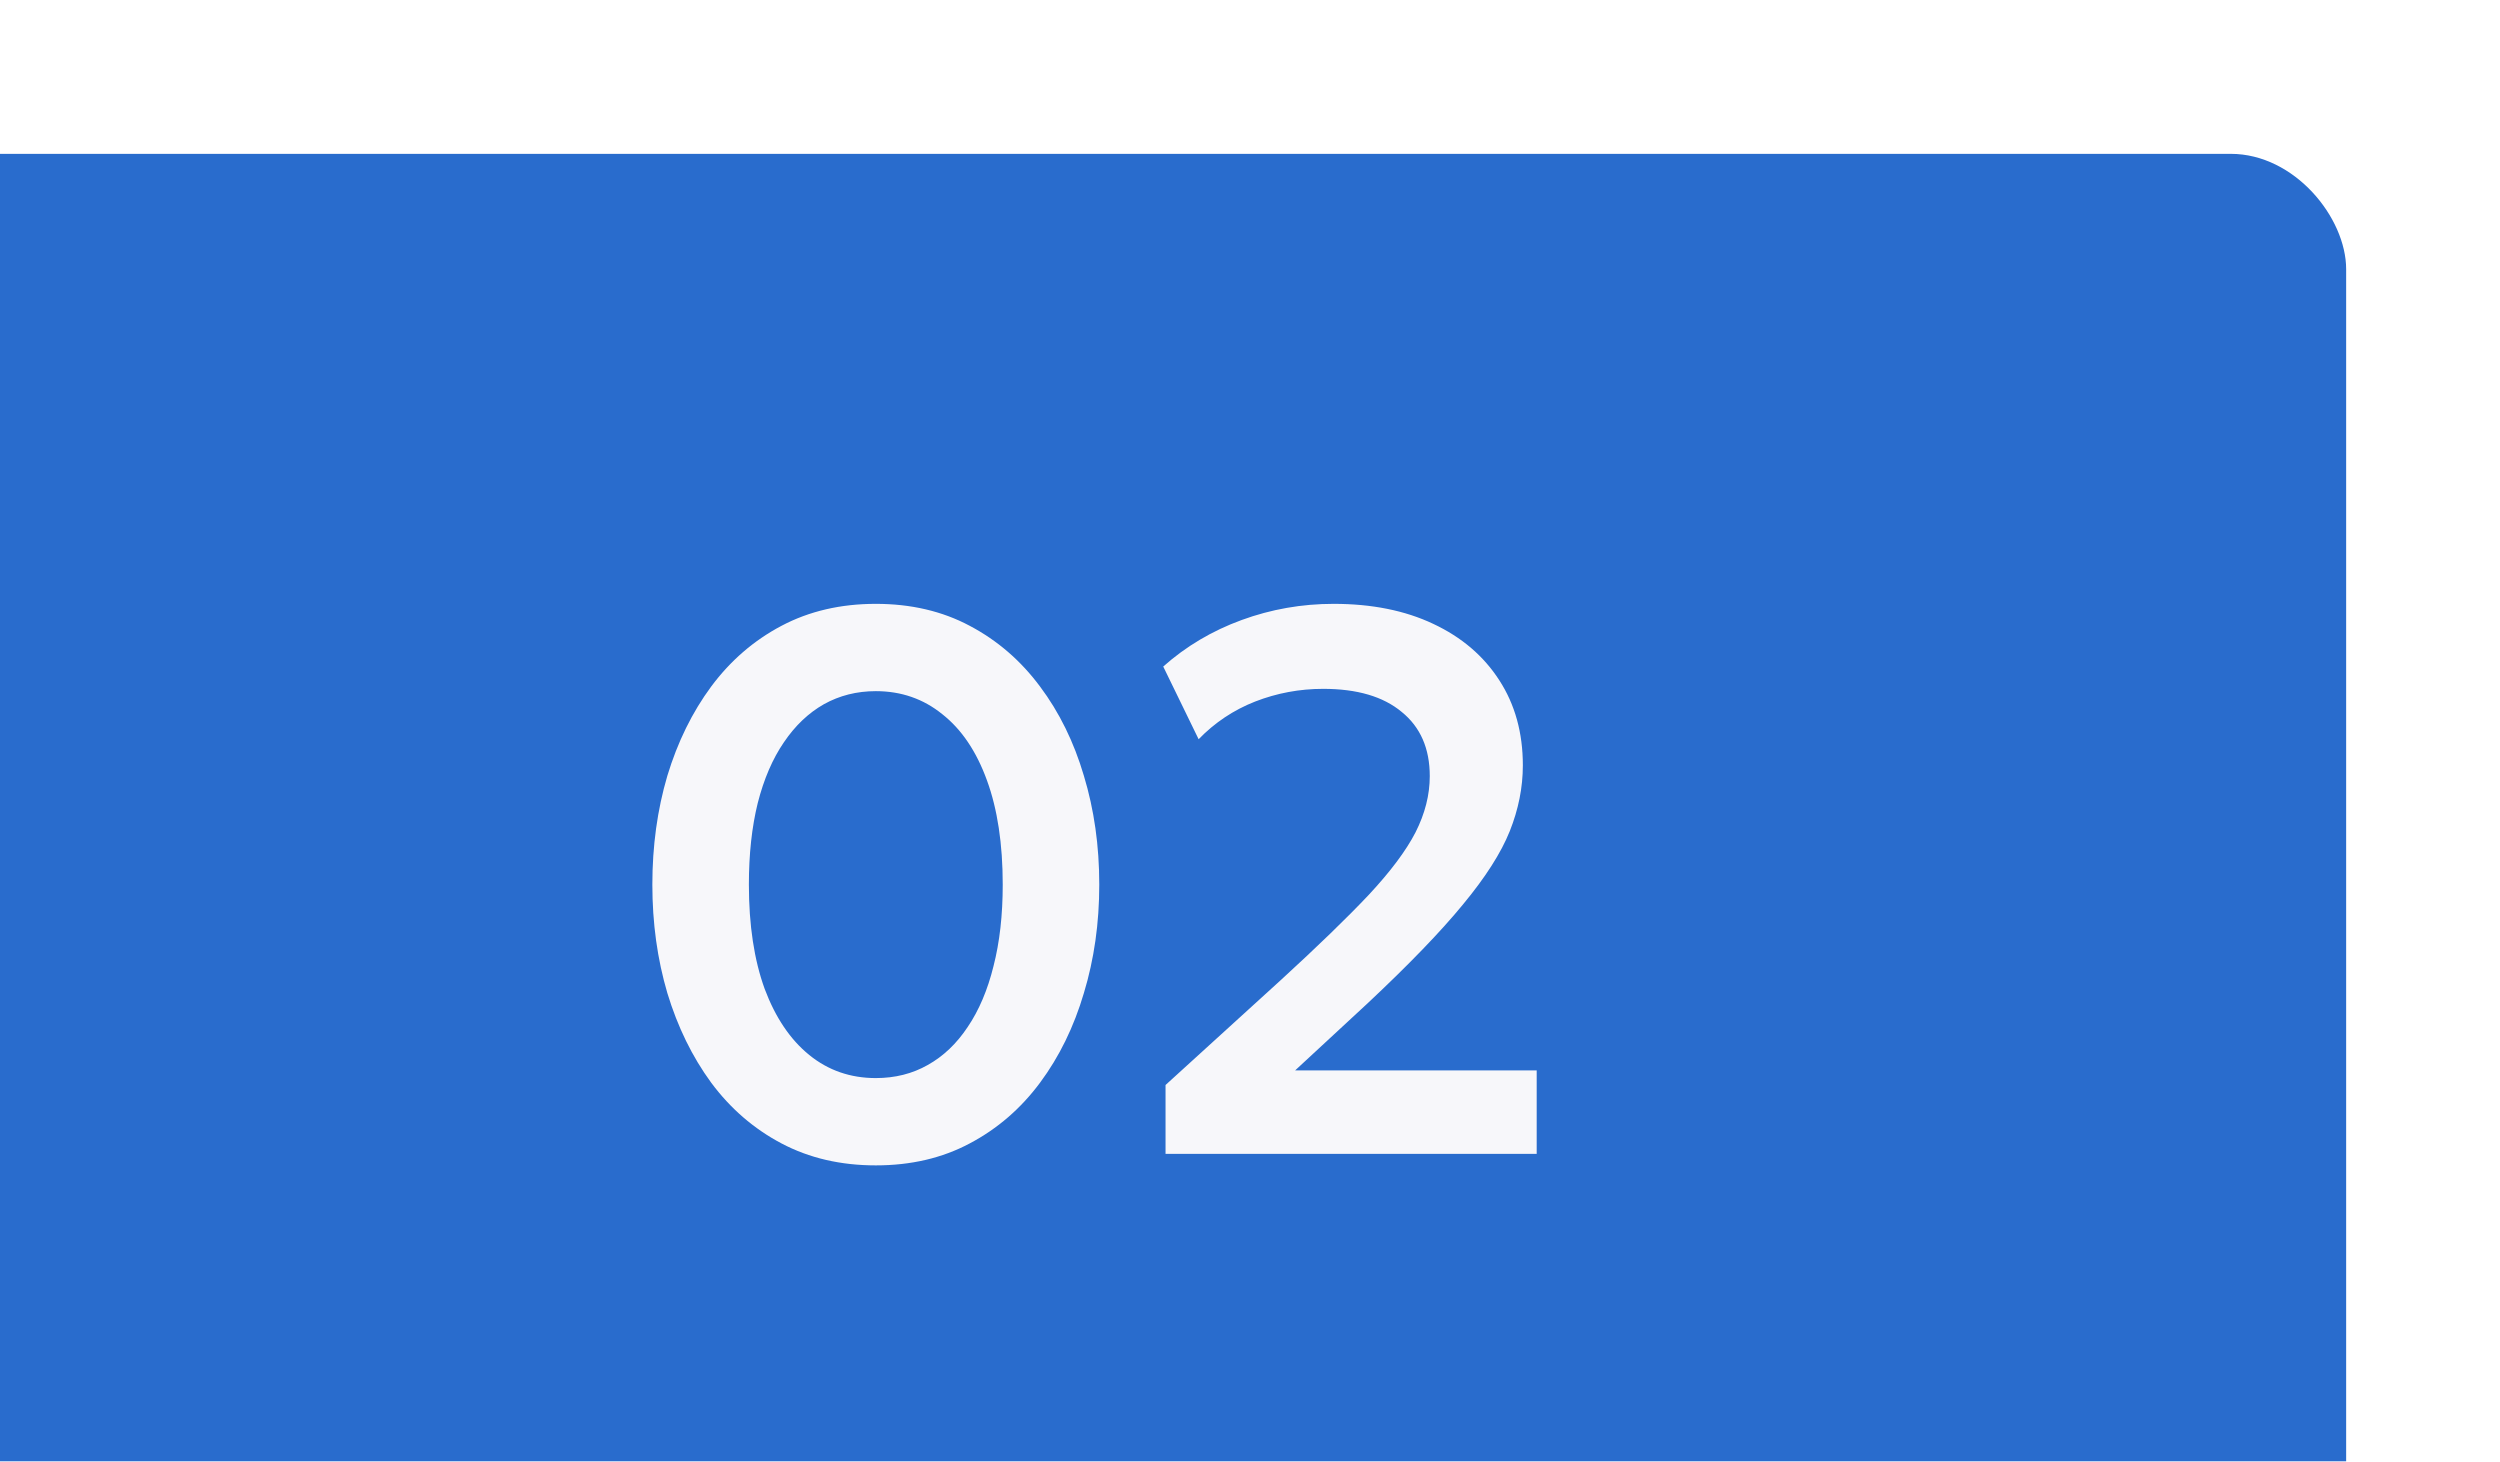 <?xml version="1.0" encoding="UTF-8"?> <svg xmlns="http://www.w3.org/2000/svg" width="65" height="38" viewBox="0 0 65 38" fill="none"><g filter="url(#filter0_i_497_223)"><rect width="65" height="38" rx="3" fill="#296CCD"></rect><path d="M26.771 26.3C25.858 26.3 25.041 26.11 24.321 25.73C23.601 25.35 22.991 24.823 22.491 24.15C21.998 23.477 21.618 22.7 21.351 21.82C21.091 20.94 20.961 20 20.961 19C20.961 17.993 21.091 17.05 21.351 16.17C21.618 15.29 21.998 14.517 22.491 13.85C22.991 13.177 23.601 12.65 24.321 12.27C25.041 11.89 25.858 11.7 26.771 11.7C27.684 11.7 28.498 11.89 29.211 12.27C29.931 12.65 30.541 13.177 31.041 13.85C31.541 14.517 31.921 15.29 32.181 16.17C32.448 17.05 32.581 17.993 32.581 19C32.581 20 32.448 20.94 32.181 21.82C31.921 22.7 31.541 23.477 31.041 24.15C30.541 24.823 29.931 25.35 29.211 25.73C28.498 26.11 27.684 26.3 26.771 26.3ZM26.771 24.03C27.271 24.03 27.721 23.917 28.121 23.69C28.528 23.463 28.874 23.133 29.161 22.7C29.454 22.267 29.678 21.74 29.831 21.12C29.991 20.5 30.071 19.793 30.071 19C30.071 17.94 29.934 17.037 29.661 16.29C29.388 15.537 29.001 14.963 28.501 14.57C28.008 14.17 27.431 13.97 26.771 13.97C26.278 13.97 25.828 14.083 25.421 14.31C25.021 14.537 24.674 14.867 24.381 15.3C24.088 15.727 23.861 16.253 23.701 16.88C23.548 17.5 23.471 18.207 23.471 19C23.471 20.053 23.608 20.957 23.881 21.71C24.161 22.457 24.548 23.03 25.041 23.43C25.534 23.83 26.111 24.03 26.771 24.03ZM34.304 26V24.21L37.314 21.47C38.26 20.603 39.017 19.87 39.584 19.27C40.15 18.663 40.557 18.12 40.804 17.64C41.05 17.153 41.174 16.667 41.174 16.18C41.174 15.46 40.93 14.903 40.444 14.51C39.964 14.11 39.284 13.91 38.404 13.91C37.79 13.91 37.2 14.02 36.634 14.24C36.074 14.46 35.584 14.787 35.164 15.22L34.244 13.33C34.837 12.803 35.517 12.4 36.284 12.12C37.05 11.84 37.847 11.7 38.674 11.7C39.667 11.7 40.53 11.873 41.264 12.22C42.004 12.567 42.577 13.057 42.984 13.69C43.39 14.317 43.594 15.053 43.594 15.9C43.594 16.473 43.48 17.043 43.254 17.61C43.027 18.177 42.62 18.813 42.034 19.52C41.454 20.227 40.63 21.08 39.564 22.08L37.674 23.83H43.954V26H34.304Z" fill="#F7F7FA"></path></g><defs><filter id="filter0_i_497_223" x="-4" y="0" width="69" height="42" filterUnits="userSpaceOnUse" color-interpolation-filters="sRGB"><feFlood flood-opacity="0" result="BackgroundImageFix"></feFlood><feBlend mode="normal" in="SourceGraphic" in2="BackgroundImageFix" result="shape"></feBlend><feColorMatrix in="SourceAlpha" type="matrix" values="0 0 0 0 0 0 0 0 0 0 0 0 0 0 0 0 0 0 127 0" result="hardAlpha"></feColorMatrix><feOffset dx="-4" dy="4"></feOffset><feGaussianBlur stdDeviation="8.15"></feGaussianBlur><feComposite in2="hardAlpha" operator="arithmetic" k2="-1" k3="1"></feComposite><feColorMatrix type="matrix" values="0 0 0 0 1 0 0 0 0 1 0 0 0 0 1 0 0 0 0.35 0"></feColorMatrix><feBlend mode="normal" in2="shape" result="effect1_innerShadow_497_223"></feBlend></filter></defs></svg> 